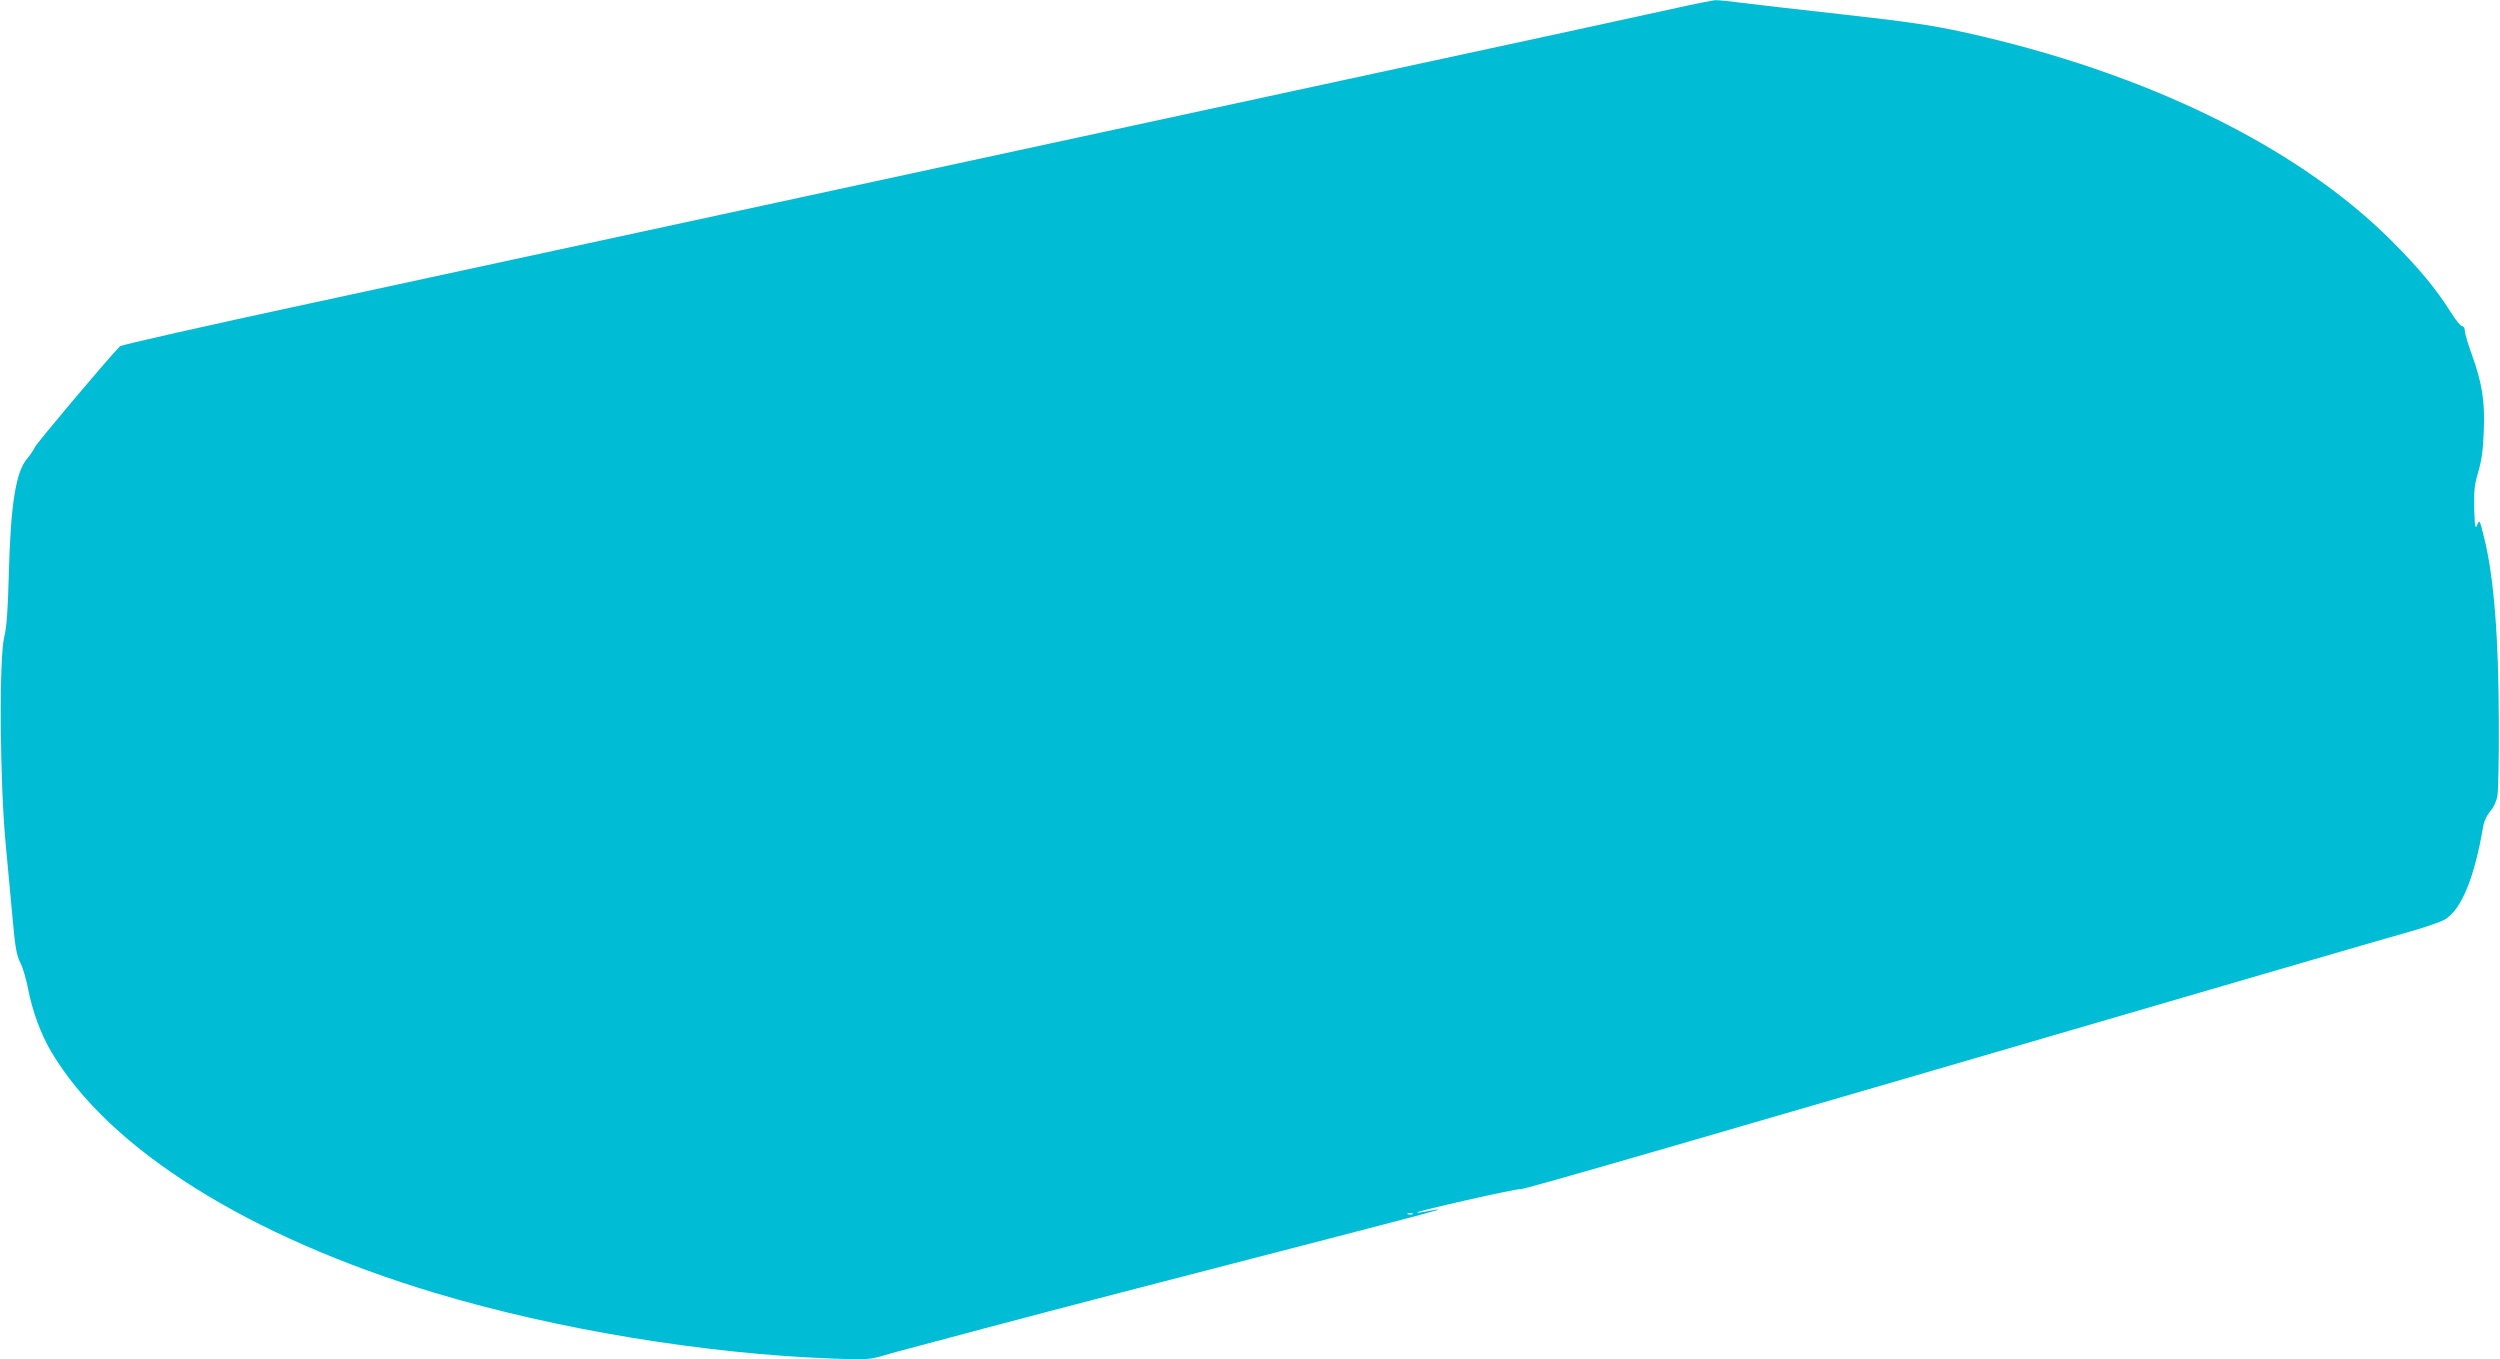 <?xml version="1.0" standalone="no"?>
<!DOCTYPE svg PUBLIC "-//W3C//DTD SVG 20010904//EN"
 "http://www.w3.org/TR/2001/REC-SVG-20010904/DTD/svg10.dtd">
<svg version="1.0" xmlns="http://www.w3.org/2000/svg"
 width="1280pt" height="696pt" viewBox="0 0 1280 696"
 preserveAspectRatio="xMidYMid meet">
<g transform="translate(0,696) scale(0.1,-0.1)"
fill="#00bcd4" stroke="none">
<path d="M8560 6914 c-107 -24 -780 -170 -1495 -324 -715 -154 -1361 -294
-1435 -310 -129 -28 -2032 -439 -4050 -875 -525 -113 -960 -211 -966 -218 -69
-71 -428 -498 -435 -516 -6 -13 -23 -39 -39 -58 -59 -67 -86 -236 -95 -598 -5
-185 -11 -267 -23 -315 -27 -104 -23 -744 7 -1060 12 -129 29 -309 37 -399 12
-132 19 -172 38 -210 13 -25 31 -86 40 -135 22 -113 65 -231 118 -320 294
-499 1011 -949 1966 -1236 623 -187 1381 -312 2037 -336 150 -6 189 -4 235 9
30 9 80 23 110 31 30 8 233 62 450 120 380 101 823 216 1837 478 260 67 471
123 469 125 -1 2 -27 -2 -55 -8 -29 -6 -54 -9 -56 -7 -7 6 509 123 532 120 19
-2 771 216 3878 1123 308 90 619 180 690 200 72 21 145 46 164 58 84 51 151
215 196 482 4 21 20 54 35 72 18 20 32 50 37 80 4 26 8 194 7 373 -1 439 -25
748 -76 950 -22 89 -23 91 -34 64 -11 -25 -13 -15 -16 81 -2 93 1 122 21 190
17 59 25 114 28 211 6 152 -8 240 -62 391 -19 52 -35 106 -35 119 0 14 -6 24
-14 24 -8 0 -34 33 -59 73 -75 119 -162 224 -306 368 -483 481 -1261 860
-2186 1064 -162 35 -278 53 -610 90 -225 25 -461 52 -523 60 -62 8 -125 15
-140 14 -15 -1 -115 -21 -222 -45z m-1327 -6171 c-7 -2 -19 -2 -25 0 -7 3 -2
5 12 5 14 0 19 -2 13 -5z"/>
</g>
</svg>
